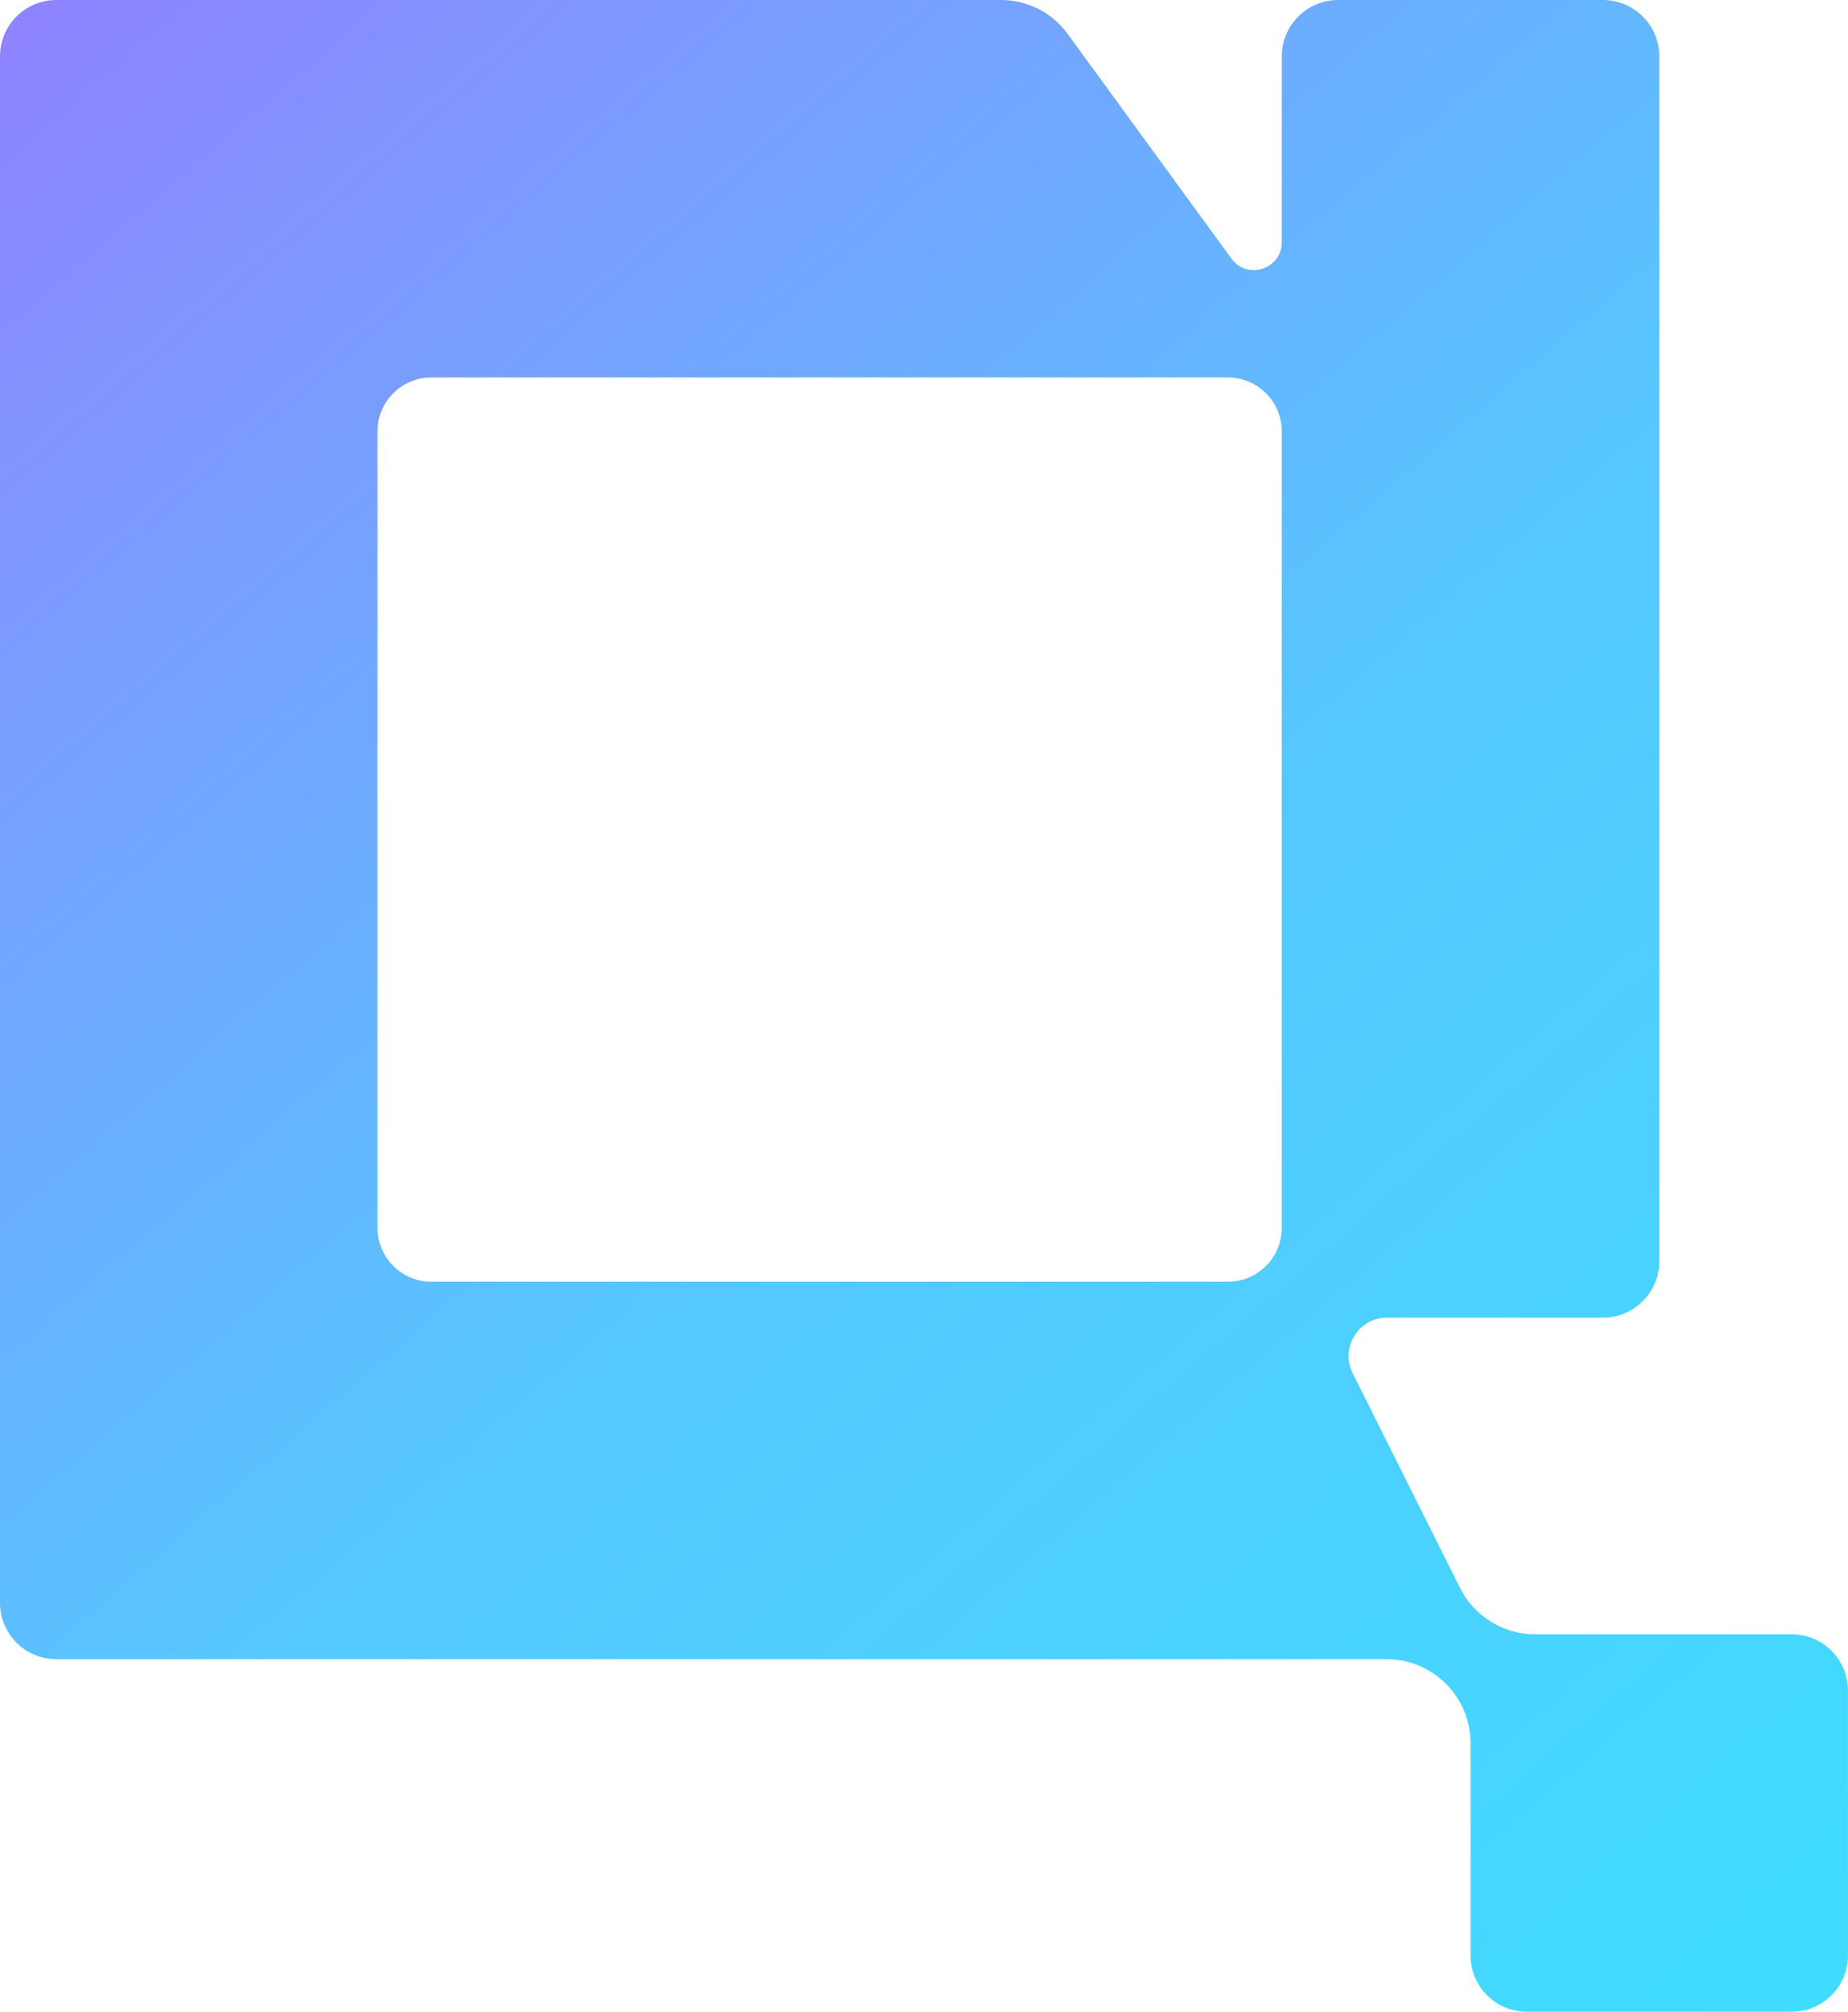 <?xml version="1.0" encoding="UTF-8"?>
<svg id="_Слой_1" data-name="Слой 1" xmlns="http://www.w3.org/2000/svg" xmlns:xlink="http://www.w3.org/1999/xlink" viewBox="0 0 1837.11 2000">
  <defs>
    <style>
      .cls-1 {
        fill: url(#_Безымянный_градиент_451);
        stroke-width: 0px;
      }
    </style>
    <linearGradient id="_Безымянный_градиент_451" data-name="Безымянный градиент 451" x1="86.9" y1="-26.77" x2="1834.43" y2="1989.99" gradientUnits="userSpaceOnUse">
      <stop offset="0" stop-color="#8e84ff"/>
      <stop offset=".52" stop-color="#55c8ff"/>
      <stop offset="1" stop-color="#3fdcff"/>
    </linearGradient>
  </defs>
  <path class="cls-1" d="m1781.1,1624.74h-255.03c-31.63,0-60.54-17.87-74.69-46.16l-106.7-213.4c-12.68-25.37,5.76-55.22,34.13-55.22h214.67c30.94,0,56.01-25.08,56.01-56.01V56.01C1649.48,25.08,1624.41,0,1593.47,0h-263.23C1299.3,0,1274.23,25.08,1274.23,56.01v184.77c0,26.8-34.27,37.96-50.06,16.31l-162.9-223.48C1045.87,12.49,1021.31,0,995.18,0H56.01C25.08,0,0,25.08,0,56.01v1537.46C0,1624.41,25.08,1649.48,56.01,1649.48h1322.34c46.12,0,83.5,37.39,83.5,83.5v211c0,30.94,25.08,56.01,56.01,56.01h263.23c30.94,0,56.01-25.08,56.01-56.01v-263.23c0-30.94-25.08-56.01-56.01-56.01Zm-506.87-404.12c0,29.61-24,53.61-53.61,53.61H428.87c-29.61,0-53.61-24-53.61-53.61V428.87c0-29.61,24-53.61,53.61-53.61h791.75c29.61,0,53.61,24,53.61,53.61v791.75Z"/>
</svg>
